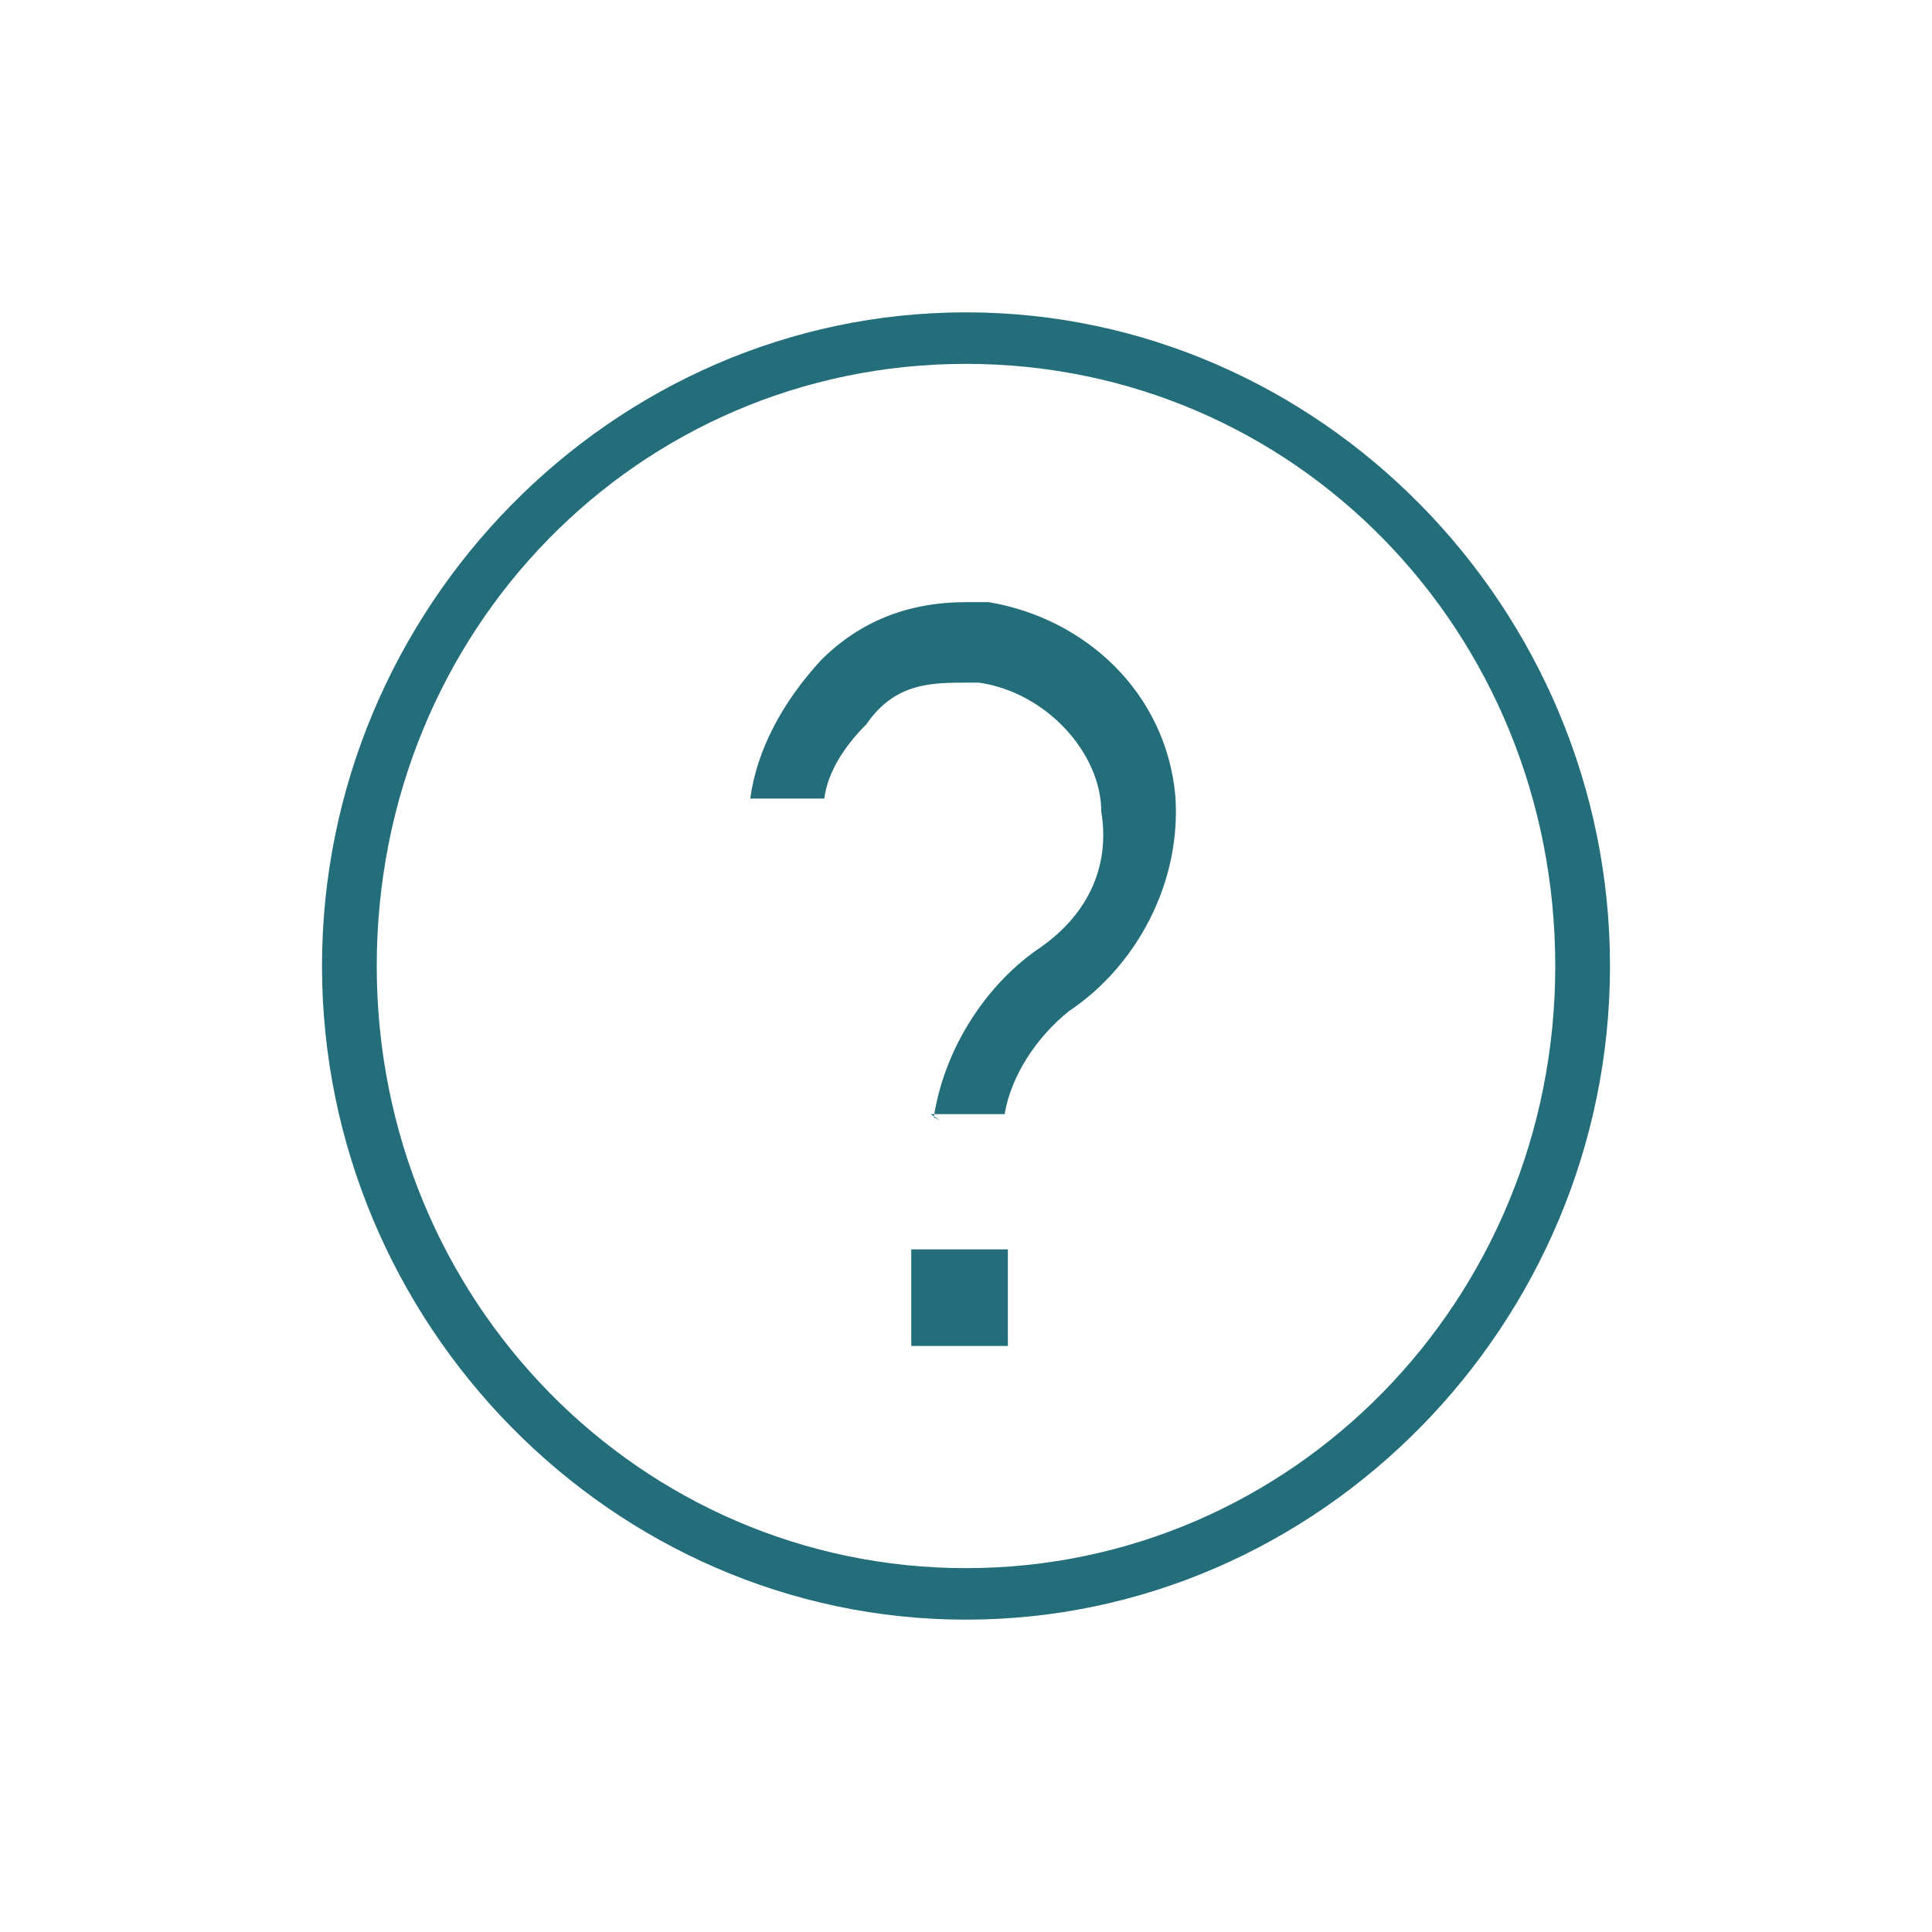 <?xml version="1.0" encoding="UTF-8"?>
<svg id="_レイヤー_1" data-name="レイヤー_1" xmlns="http://www.w3.org/2000/svg" version="1.1" viewBox="0 0 60 60">
  <!-- Generator: Adobe Illustrator 29.7.1, SVG Export Plug-In . SVG Version: 2.1.1 Build 8)  -->
  <defs>
    <style>
      .st0 {
        fill: none;
      }

      .st1 {
        fill: #246e7c;
      }
    </style>
  </defs>
  <g>
    <g>
      <path class="st1" d="M29,34.7c.3-2,1.5-4,3.2-5.2,1.5-1,2.3-2.5,2-4.3,0-1.8-1.7-3.7-3.8-4h-.3c-1.2,0-2.3,0-3.2,1.3-.7.7-1.2,1.5-1.3,2.3h-2.3c.2-1.5,1-3,2.2-4.3,1.2-1.2,2.7-1.8,4.5-1.8s.5,0,.7,0c3,.5,5.5,2.8,5.8,6,.2,2.7-1.2,5.3-3.3,6.7-1,.8-1.8,2-2,3.2h-2.3l.3.2Z"/>
      <rect class="st1" x="28.3" y="38.8" width="3" height="3"/>
    </g>
    <path class="st1" d="M30,11.3c10.2,0,18.3,8.3,18.3,18.7s-8.2,18.7-18.3,18.7-18.3-8.3-18.3-18.7S19.8,11.3,30,11.3M30,9.7c-11,0-20,9.2-20,20.3s9,20.3,20,20.3,20-9.2,20-20.3-9-20.3-20-20.3h0Z"/>
  </g>
  <rect class="st0" width="60" height="60"/>
</svg>